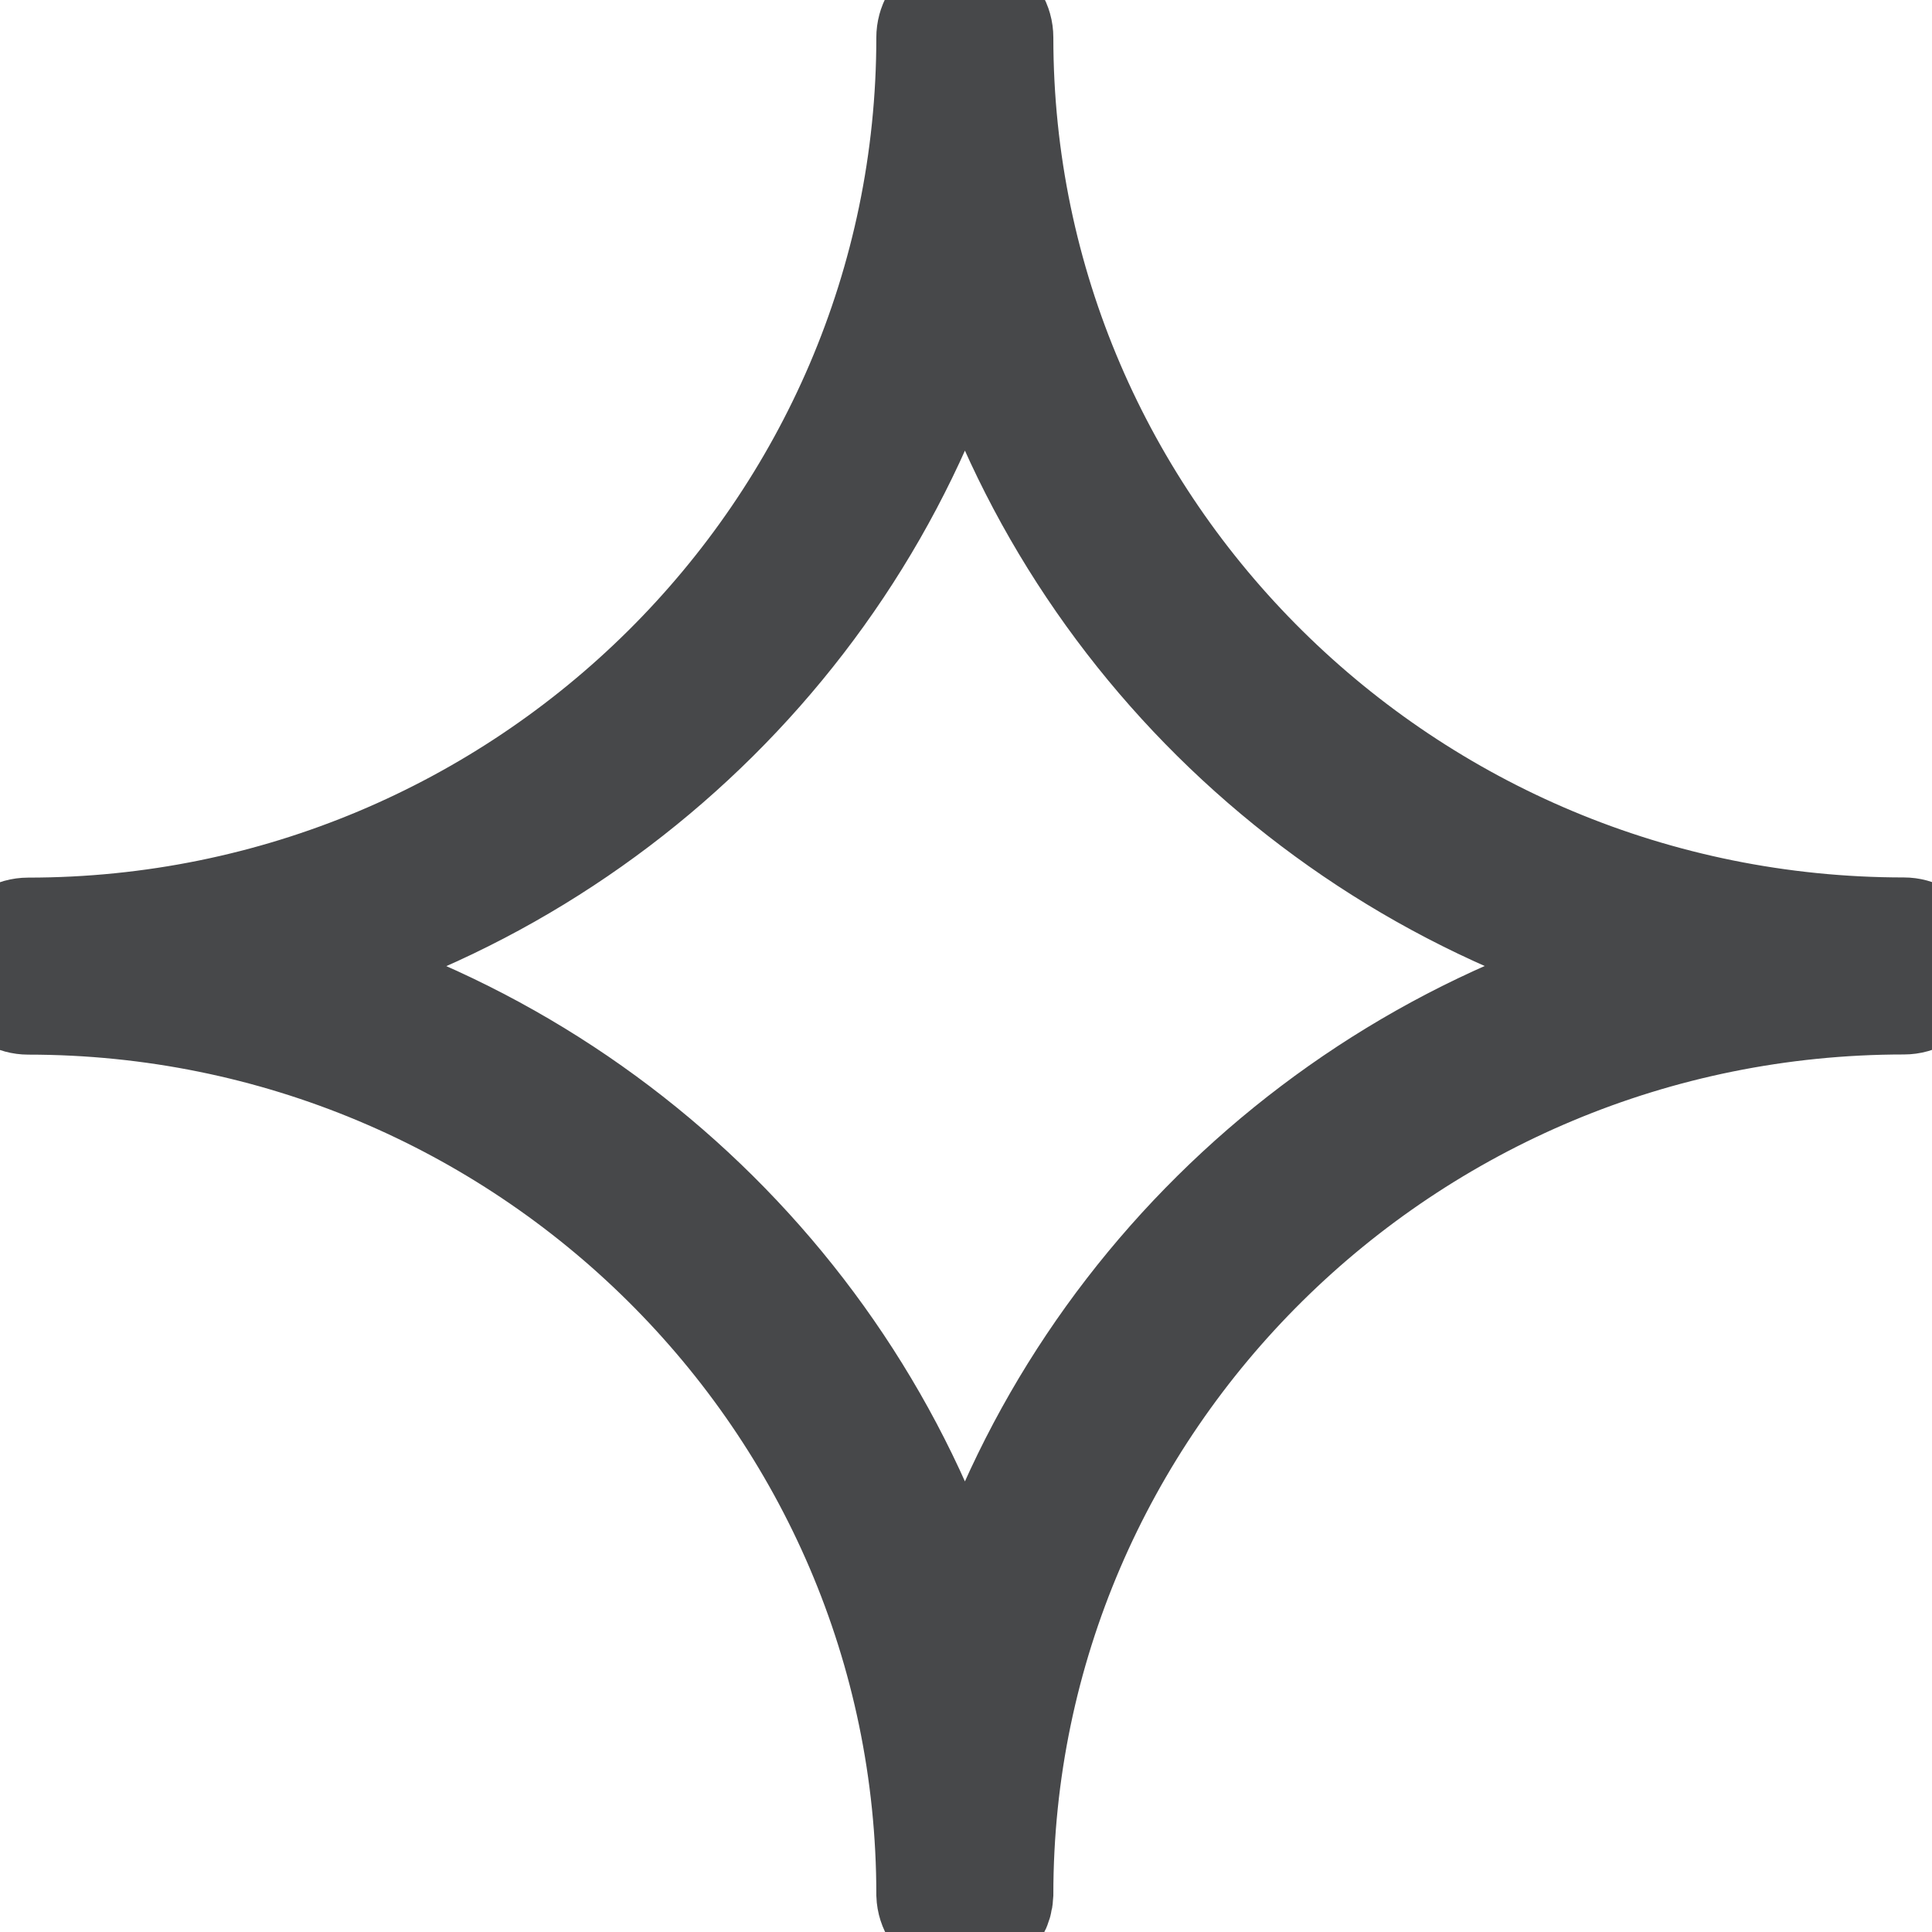 <?xml version="1.0" encoding="UTF-8"?> <svg xmlns="http://www.w3.org/2000/svg" viewBox="0 0 24.00 24.00" data-guides="{&quot;vertical&quot;:[],&quot;horizontal&quot;:[]}"><path fill="#47484a" stroke="#47484a" fill-opacity="1" stroke-width="1.5" stroke-opacity="1" fill-rule="evenodd" font-size-adjust="" id="tSvg16f11fbabda" title="Path 1" d="M23.651 11.65C17.411 11.65 12.335 6.633 12.335 0.467C12.335 0.198 12.043 0.029 11.81 0.164C11.702 0.226 11.636 0.342 11.636 0.467C11.636 6.634 6.573 11.652 0.35 11.652C0.081 11.652 -0.088 11.943 0.047 12.176C0.109 12.284 0.225 12.351 0.35 12.351C6.573 12.351 11.636 17.367 11.636 23.533C11.646 23.802 11.943 23.959 12.171 23.816C12.269 23.755 12.33 23.649 12.335 23.533C12.335 17.366 17.411 12.349 23.651 12.349C23.919 12.349 24.088 12.058 23.953 11.825C23.891 11.717 23.775 11.65 23.651 11.65ZM11.986 20.68C10.923 16.421 7.536 13.06 3.241 12.002C7.536 10.943 10.923 7.58 11.986 3.32C13.051 7.58 16.447 10.941 20.752 12C16.447 13.059 13.051 16.421 11.986 20.68Z"></path><defs></defs></svg> 